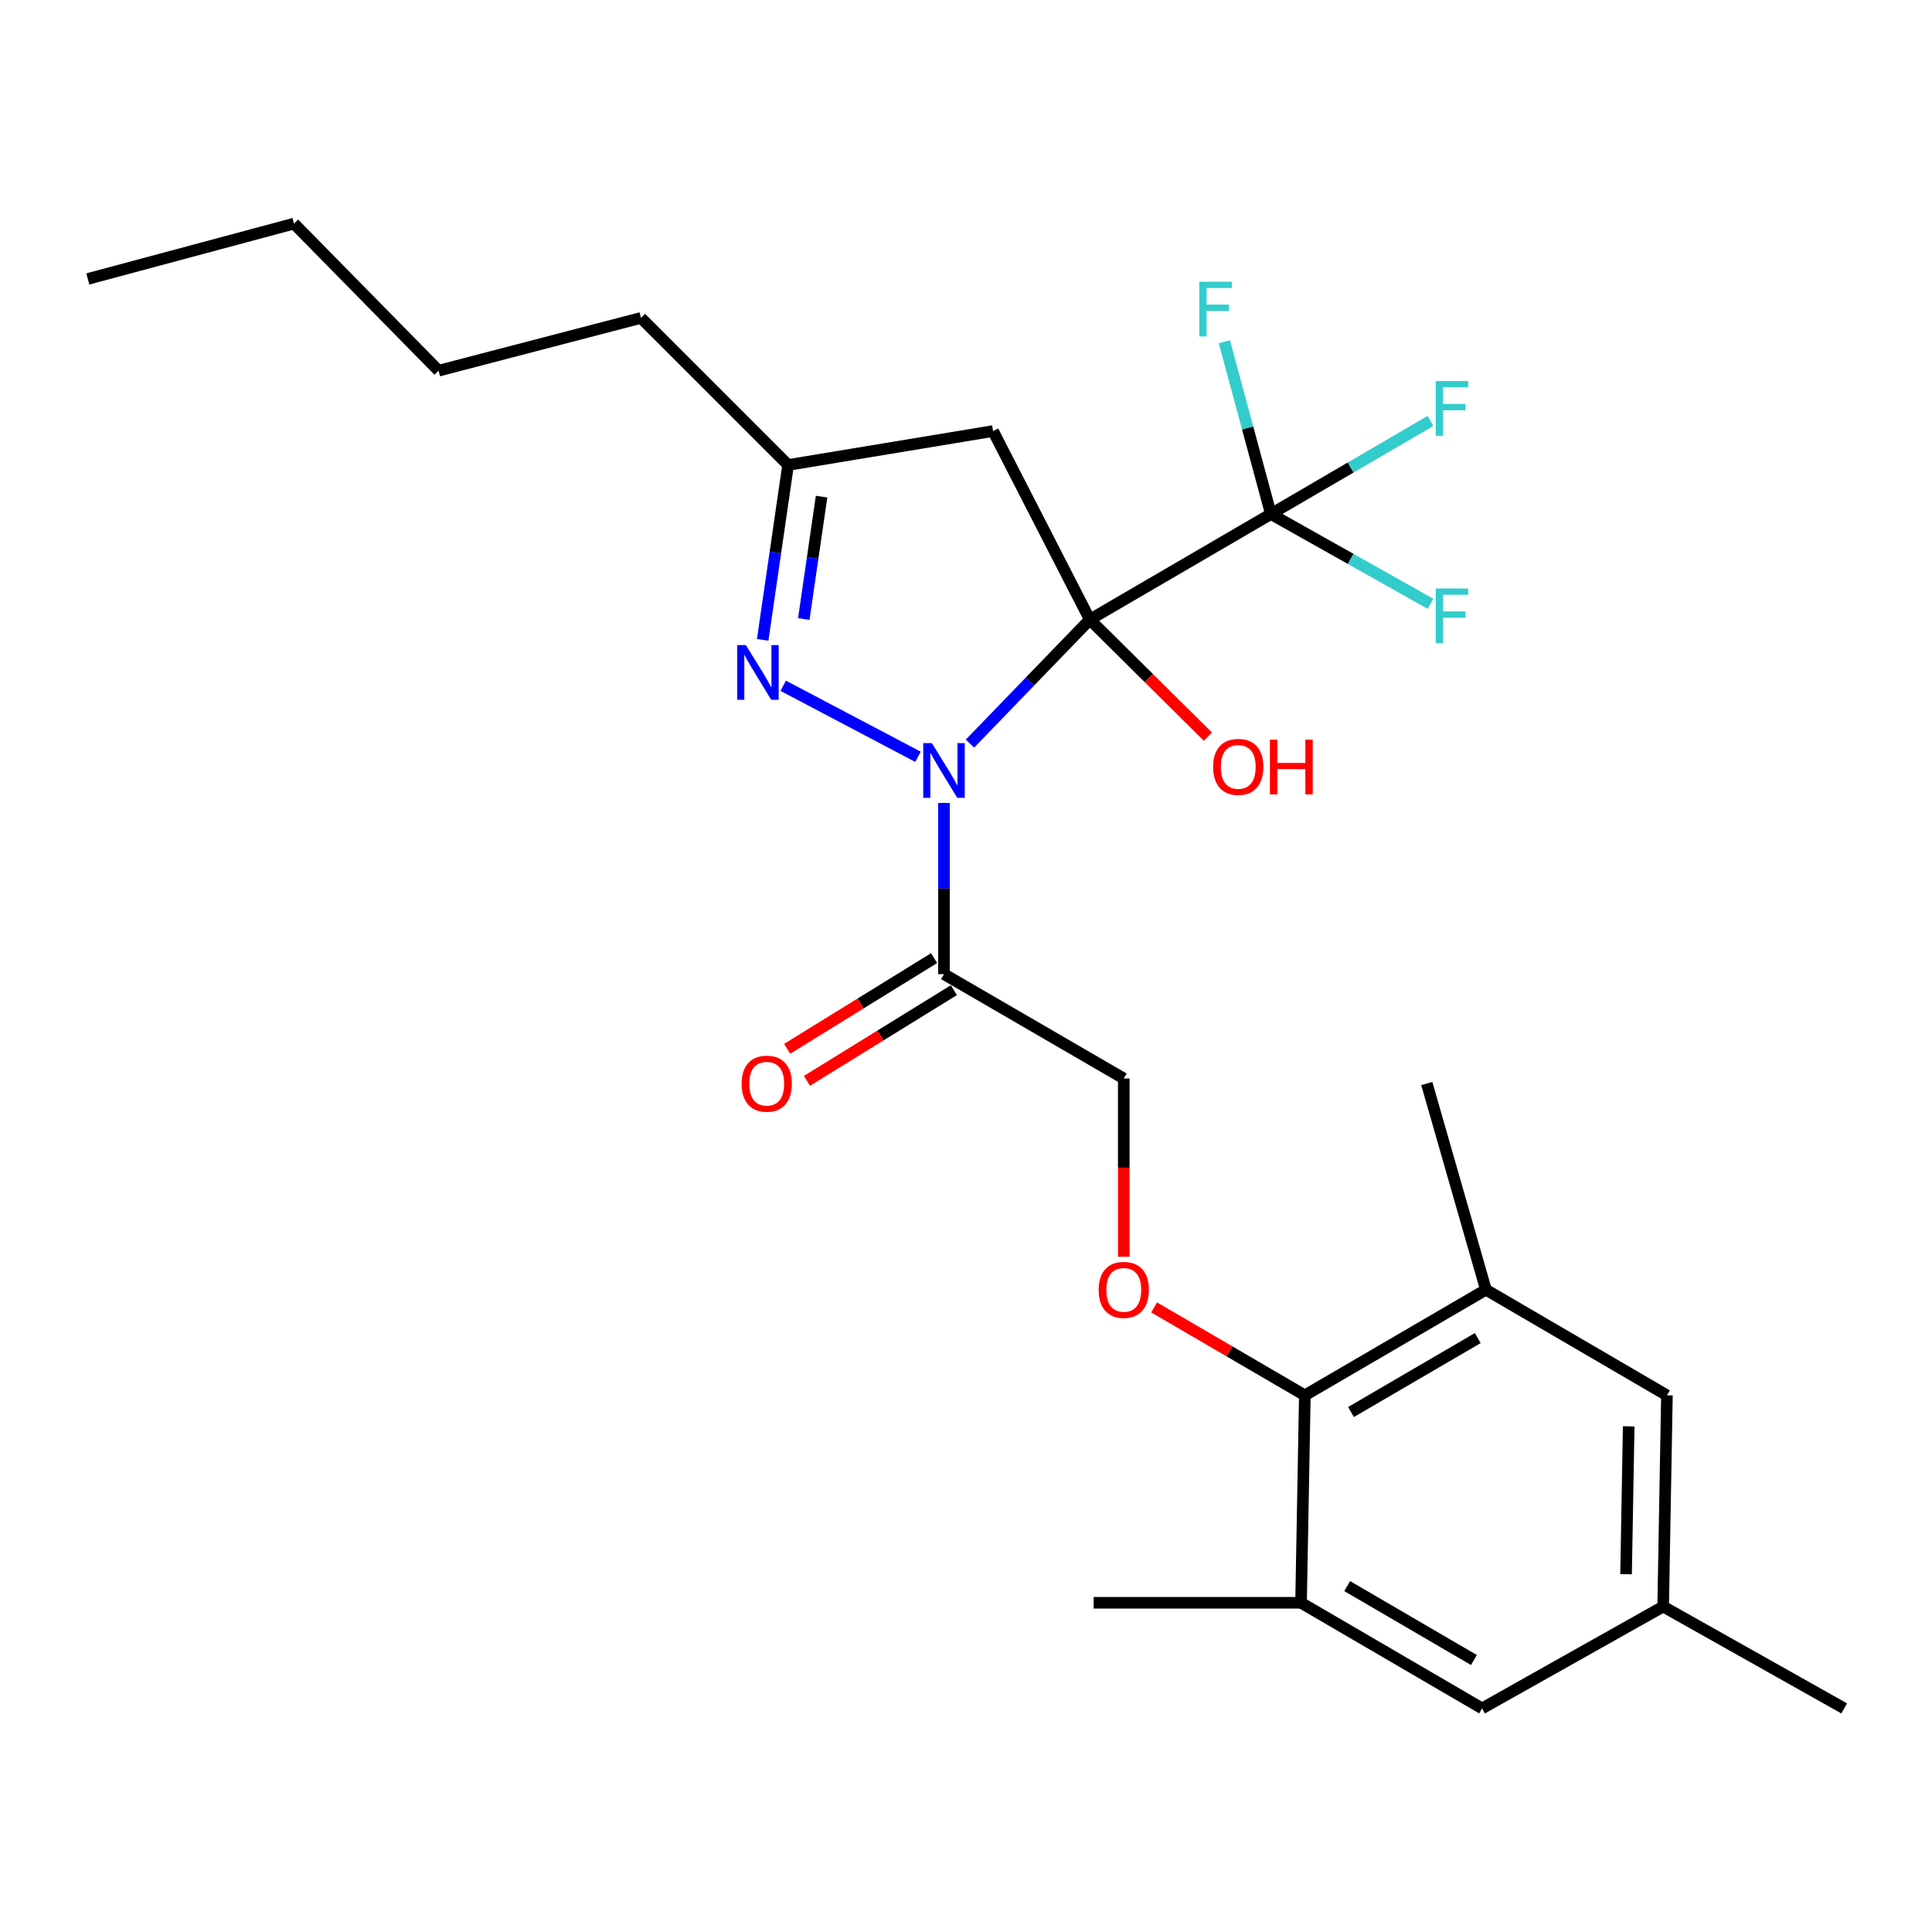 <?xml version='1.0' encoding='iso-8859-1'?>
<svg version='1.1' baseProfile='full'
              xmlns='http://www.w3.org/2000/svg'
                      xmlns:rdkit='http://www.rdkit.org/xml'
                      xmlns:xlink='http://www.w3.org/1999/xlink'
                  xml:space='preserve'
width='1000px' height='1000px' viewBox='0 0 1000 1000'>
<!-- END OF HEADER -->
<rect style='opacity:1.0;fill:#FFFFFF;stroke:none' width='1000' height='1000' x='0' y='0'> </rect>
<path class='bond-0' d='M 564.087,320.706 L 533.073,352.797' style='fill:none;fill-rule:evenodd;stroke:#000000;stroke-width:6px;stroke-linecap:butt;stroke-linejoin:miter;stroke-opacity:1' />
<path class='bond-0' d='M 533.073,352.797 L 502.059,384.888' style='fill:none;fill-rule:evenodd;stroke:#0000FF;stroke-width:6px;stroke-linecap:butt;stroke-linejoin:miter;stroke-opacity:1' />
<path class='bond-2' d='M 564.087,320.706 L 657.813,266.065' style='fill:none;fill-rule:evenodd;stroke:#000000;stroke-width:6px;stroke-linecap:butt;stroke-linejoin:miter;stroke-opacity:1' />
<path class='bond-4' d='M 564.087,320.706 L 514.007,223.113' style='fill:none;fill-rule:evenodd;stroke:#000000;stroke-width:6px;stroke-linecap:butt;stroke-linejoin:miter;stroke-opacity:1' />
<path class='bond-11' d='M 564.087,320.706 L 594.648,351' style='fill:none;fill-rule:evenodd;stroke:#000000;stroke-width:6px;stroke-linecap:butt;stroke-linejoin:miter;stroke-opacity:1' />
<path class='bond-11' d='M 594.648,351 L 625.209,381.294' style='fill:none;fill-rule:evenodd;stroke:#FF0000;stroke-width:6px;stroke-linecap:butt;stroke-linejoin:miter;stroke-opacity:1' />
<path class='bond-1' d='M 475.143,391.716 L 405.392,354.953' style='fill:none;fill-rule:evenodd;stroke:#0000FF;stroke-width:6px;stroke-linecap:butt;stroke-linejoin:miter;stroke-opacity:1' />
<path class='bond-3' d='M 488.604,415.606 L 488.604,459.91' style='fill:none;fill-rule:evenodd;stroke:#0000FF;stroke-width:6px;stroke-linecap:butt;stroke-linejoin:miter;stroke-opacity:1' />
<path class='bond-3' d='M 488.604,459.91 L 488.604,504.214' style='fill:none;fill-rule:evenodd;stroke:#000000;stroke-width:6px;stroke-linecap:butt;stroke-linejoin:miter;stroke-opacity:1' />
<path class='bond-26' d='M 394.764,331.186 L 401.342,285.929' style='fill:none;fill-rule:evenodd;stroke:#0000FF;stroke-width:6px;stroke-linecap:butt;stroke-linejoin:miter;stroke-opacity:1' />
<path class='bond-26' d='M 401.342,285.929 L 407.921,240.673' style='fill:none;fill-rule:evenodd;stroke:#000000;stroke-width:6px;stroke-linecap:butt;stroke-linejoin:miter;stroke-opacity:1' />
<path class='bond-26' d='M 416.033,320.414 L 420.639,288.734' style='fill:none;fill-rule:evenodd;stroke:#0000FF;stroke-width:6px;stroke-linecap:butt;stroke-linejoin:miter;stroke-opacity:1' />
<path class='bond-26' d='M 420.639,288.734 L 425.244,257.055' style='fill:none;fill-rule:evenodd;stroke:#000000;stroke-width:6px;stroke-linecap:butt;stroke-linejoin:miter;stroke-opacity:1' />
<path class='bond-16' d='M 657.813,266.065 L 699.109,241.975' style='fill:none;fill-rule:evenodd;stroke:#000000;stroke-width:6px;stroke-linecap:butt;stroke-linejoin:miter;stroke-opacity:1' />
<path class='bond-16' d='M 699.109,241.975 L 740.406,217.886' style='fill:none;fill-rule:evenodd;stroke:#33CCCC;stroke-width:6px;stroke-linecap:butt;stroke-linejoin:miter;stroke-opacity:1' />
<path class='bond-17' d='M 657.813,266.065 L 699.121,289.298' style='fill:none;fill-rule:evenodd;stroke:#000000;stroke-width:6px;stroke-linecap:butt;stroke-linejoin:miter;stroke-opacity:1' />
<path class='bond-17' d='M 699.121,289.298 L 740.43,312.53' style='fill:none;fill-rule:evenodd;stroke:#33CCCC;stroke-width:6px;stroke-linecap:butt;stroke-linejoin:miter;stroke-opacity:1' />
<path class='bond-18' d='M 657.813,266.065 L 645.774,221.481' style='fill:none;fill-rule:evenodd;stroke:#000000;stroke-width:6px;stroke-linecap:butt;stroke-linejoin:miter;stroke-opacity:1' />
<path class='bond-18' d='M 645.774,221.481 L 633.736,176.897' style='fill:none;fill-rule:evenodd;stroke:#33CCCC;stroke-width:6px;stroke-linecap:butt;stroke-linejoin:miter;stroke-opacity:1' />
<path class='bond-10' d='M 488.604,504.214 L 581.658,558.237' style='fill:none;fill-rule:evenodd;stroke:#000000;stroke-width:6px;stroke-linecap:butt;stroke-linejoin:miter;stroke-opacity:1' />
<path class='bond-14' d='M 483.483,495.917 L 445.459,519.385' style='fill:none;fill-rule:evenodd;stroke:#000000;stroke-width:6px;stroke-linecap:butt;stroke-linejoin:miter;stroke-opacity:1' />
<path class='bond-14' d='M 445.459,519.385 L 407.435,542.854' style='fill:none;fill-rule:evenodd;stroke:#FF0000;stroke-width:6px;stroke-linecap:butt;stroke-linejoin:miter;stroke-opacity:1' />
<path class='bond-14' d='M 493.724,512.511 L 455.7,535.979' style='fill:none;fill-rule:evenodd;stroke:#000000;stroke-width:6px;stroke-linecap:butt;stroke-linejoin:miter;stroke-opacity:1' />
<path class='bond-14' d='M 455.7,535.979 L 417.676,559.447' style='fill:none;fill-rule:evenodd;stroke:#FF0000;stroke-width:6px;stroke-linecap:butt;stroke-linejoin:miter;stroke-opacity:1' />
<path class='bond-6' d='M 514.007,223.113 L 407.921,240.673' style='fill:none;fill-rule:evenodd;stroke:#000000;stroke-width:6px;stroke-linecap:butt;stroke-linejoin:miter;stroke-opacity:1' />
<path class='bond-5' d='M 675.383,722.225 L 636.377,699.471' style='fill:none;fill-rule:evenodd;stroke:#000000;stroke-width:6px;stroke-linecap:butt;stroke-linejoin:miter;stroke-opacity:1' />
<path class='bond-5' d='M 636.377,699.471 L 597.371,676.717' style='fill:none;fill-rule:evenodd;stroke:#FF0000;stroke-width:6px;stroke-linecap:butt;stroke-linejoin:miter;stroke-opacity:1' />
<path class='bond-7' d='M 675.383,722.225 L 769.109,667.551' style='fill:none;fill-rule:evenodd;stroke:#000000;stroke-width:6px;stroke-linecap:butt;stroke-linejoin:miter;stroke-opacity:1' />
<path class='bond-7' d='M 699.267,730.867 L 764.875,692.595' style='fill:none;fill-rule:evenodd;stroke:#000000;stroke-width:6px;stroke-linecap:butt;stroke-linejoin:miter;stroke-opacity:1' />
<path class='bond-8' d='M 675.383,722.225 L 673.423,829.6' style='fill:none;fill-rule:evenodd;stroke:#000000;stroke-width:6px;stroke-linecap:butt;stroke-linejoin:miter;stroke-opacity:1' />
<path class='bond-21' d='M 407.921,240.673 L 331.777,164.551' style='fill:none;fill-rule:evenodd;stroke:#000000;stroke-width:6px;stroke-linecap:butt;stroke-linejoin:miter;stroke-opacity:1' />
<path class='bond-13' d='M 769.109,667.551 L 862.802,722.225' style='fill:none;fill-rule:evenodd;stroke:#000000;stroke-width:6px;stroke-linecap:butt;stroke-linejoin:miter;stroke-opacity:1' />
<path class='bond-20' d='M 769.109,667.551 L 738.506,560.837' style='fill:none;fill-rule:evenodd;stroke:#000000;stroke-width:6px;stroke-linecap:butt;stroke-linejoin:miter;stroke-opacity:1' />
<path class='bond-12' d='M 673.423,829.6 L 767.127,884.262' style='fill:none;fill-rule:evenodd;stroke:#000000;stroke-width:6px;stroke-linecap:butt;stroke-linejoin:miter;stroke-opacity:1' />
<path class='bond-12' d='M 697.304,820.956 L 762.896,859.22' style='fill:none;fill-rule:evenodd;stroke:#000000;stroke-width:6px;stroke-linecap:butt;stroke-linejoin:miter;stroke-opacity:1' />
<path class='bond-19' d='M 673.423,829.6 L 566.069,829.6' style='fill:none;fill-rule:evenodd;stroke:#000000;stroke-width:6px;stroke-linecap:butt;stroke-linejoin:miter;stroke-opacity:1' />
<path class='bond-9' d='M 581.658,650.498 L 581.658,604.368' style='fill:none;fill-rule:evenodd;stroke:#FF0000;stroke-width:6px;stroke-linecap:butt;stroke-linejoin:miter;stroke-opacity:1' />
<path class='bond-9' d='M 581.658,604.368 L 581.658,558.237' style='fill:none;fill-rule:evenodd;stroke:#000000;stroke-width:6px;stroke-linecap:butt;stroke-linejoin:miter;stroke-opacity:1' />
<path class='bond-15' d='M 767.127,884.262 L 860.852,831.55' style='fill:none;fill-rule:evenodd;stroke:#000000;stroke-width:6px;stroke-linecap:butt;stroke-linejoin:miter;stroke-opacity:1' />
<path class='bond-27' d='M 862.802,722.225 L 860.852,831.55' style='fill:none;fill-rule:evenodd;stroke:#000000;stroke-width:6px;stroke-linecap:butt;stroke-linejoin:miter;stroke-opacity:1' />
<path class='bond-27' d='M 843.014,738.276 L 841.649,814.803' style='fill:none;fill-rule:evenodd;stroke:#000000;stroke-width:6px;stroke-linecap:butt;stroke-linejoin:miter;stroke-opacity:1' />
<path class='bond-22' d='M 860.852,831.55 L 954.545,884.262' style='fill:none;fill-rule:evenodd;stroke:#000000;stroke-width:6px;stroke-linecap:butt;stroke-linejoin:miter;stroke-opacity:1' />
<path class='bond-23' d='M 331.777,164.551 L 227.013,191.871' style='fill:none;fill-rule:evenodd;stroke:#000000;stroke-width:6px;stroke-linecap:butt;stroke-linejoin:miter;stroke-opacity:1' />
<path class='bond-24' d='M 227.013,191.871 L 152.18,115.738' style='fill:none;fill-rule:evenodd;stroke:#000000;stroke-width:6px;stroke-linecap:butt;stroke-linejoin:miter;stroke-opacity:1' />
<path class='bond-25' d='M 152.18,115.738 L 45.455,144.38' style='fill:none;fill-rule:evenodd;stroke:#000000;stroke-width:6px;stroke-linecap:butt;stroke-linejoin:miter;stroke-opacity:1' />
<path  class='atom-1' d='M 482.344 384.651
L 491.624 399.651
Q 492.544 401.131, 494.024 403.811
Q 495.504 406.491, 495.584 406.651
L 495.584 384.651
L 499.344 384.651
L 499.344 412.971
L 495.464 412.971
L 485.504 396.571
Q 484.344 394.651, 483.104 392.451
Q 481.904 390.251, 481.544 389.571
L 481.544 412.971
L 477.864 412.971
L 477.864 384.651
L 482.344 384.651
' fill='#0000FF'/>
<path  class='atom-2' d='M 386.051 333.899
L 395.331 348.899
Q 396.251 350.379, 397.731 353.059
Q 399.211 355.739, 399.291 355.899
L 399.291 333.899
L 403.051 333.899
L 403.051 362.219
L 399.171 362.219
L 389.211 345.819
Q 388.051 343.899, 386.811 341.699
Q 385.611 339.499, 385.251 338.819
L 385.251 362.219
L 381.571 362.219
L 381.571 333.899
L 386.051 333.899
' fill='#0000FF'/>
<path  class='atom-10' d='M 568.658 667.631
Q 568.658 660.831, 572.018 657.031
Q 575.378 653.231, 581.658 653.231
Q 587.938 653.231, 591.298 657.031
Q 594.658 660.831, 594.658 667.631
Q 594.658 674.511, 591.258 678.431
Q 587.858 682.311, 581.658 682.311
Q 575.418 682.311, 572.018 678.431
Q 568.658 674.551, 568.658 667.631
M 581.658 679.111
Q 585.978 679.111, 588.298 676.231
Q 590.658 673.311, 590.658 667.631
Q 590.658 662.071, 588.298 659.271
Q 585.978 656.431, 581.658 656.431
Q 577.338 656.431, 574.978 659.231
Q 572.658 662.031, 572.658 667.631
Q 572.658 673.351, 574.978 676.231
Q 577.338 679.111, 581.658 679.111
' fill='#FF0000'/>
<path  class='atom-12' d='M 627.913 396.941
Q 627.913 390.141, 631.273 386.341
Q 634.633 382.541, 640.913 382.541
Q 647.193 382.541, 650.553 386.341
Q 653.913 390.141, 653.913 396.941
Q 653.913 403.821, 650.513 407.741
Q 647.113 411.621, 640.913 411.621
Q 634.673 411.621, 631.273 407.741
Q 627.913 403.861, 627.913 396.941
M 640.913 408.421
Q 645.233 408.421, 647.553 405.541
Q 649.913 402.621, 649.913 396.941
Q 649.913 391.381, 647.553 388.581
Q 645.233 385.741, 640.913 385.741
Q 636.593 385.741, 634.233 388.541
Q 631.913 391.341, 631.913 396.941
Q 631.913 402.661, 634.233 405.541
Q 636.593 408.421, 640.913 408.421
' fill='#FF0000'/>
<path  class='atom-12' d='M 657.313 382.861
L 661.153 382.861
L 661.153 394.901
L 675.633 394.901
L 675.633 382.861
L 679.473 382.861
L 679.473 411.181
L 675.633 411.181
L 675.633 398.101
L 661.153 398.101
L 661.153 411.181
L 657.313 411.181
L 657.313 382.861
' fill='#FF0000'/>
<path  class='atom-15' d='M 383.861 560.917
Q 383.861 554.117, 387.221 550.317
Q 390.581 546.517, 396.861 546.517
Q 403.141 546.517, 406.501 550.317
Q 409.861 554.117, 409.861 560.917
Q 409.861 567.797, 406.461 571.717
Q 403.061 575.597, 396.861 575.597
Q 390.621 575.597, 387.221 571.717
Q 383.861 567.837, 383.861 560.917
M 396.861 572.397
Q 401.181 572.397, 403.501 569.517
Q 405.861 566.597, 405.861 560.917
Q 405.861 555.357, 403.501 552.557
Q 401.181 549.717, 396.861 549.717
Q 392.541 549.717, 390.181 552.517
Q 387.861 555.317, 387.861 560.917
Q 387.861 566.637, 390.181 569.517
Q 392.541 572.397, 396.861 572.397
' fill='#FF0000'/>
<path  class='atom-17' d='M 743.118 197.232
L 759.958 197.232
L 759.958 200.472
L 746.918 200.472
L 746.918 209.072
L 758.518 209.072
L 758.518 212.352
L 746.918 212.352
L 746.918 225.552
L 743.118 225.552
L 743.118 197.232
' fill='#33CCCC'/>
<path  class='atom-18' d='M 743.118 304.618
L 759.958 304.618
L 759.958 307.858
L 746.918 307.858
L 746.918 316.458
L 758.518 316.458
L 758.518 319.738
L 746.918 319.738
L 746.918 332.938
L 743.118 332.938
L 743.118 304.618
' fill='#33CCCC'/>
<path  class='atom-19' d='M 620.751 145.83
L 637.591 145.83
L 637.591 149.07
L 624.551 149.07
L 624.551 157.67
L 636.151 157.67
L 636.151 160.95
L 624.551 160.95
L 624.551 174.15
L 620.751 174.15
L 620.751 145.83
' fill='#33CCCC'/>
</svg>
